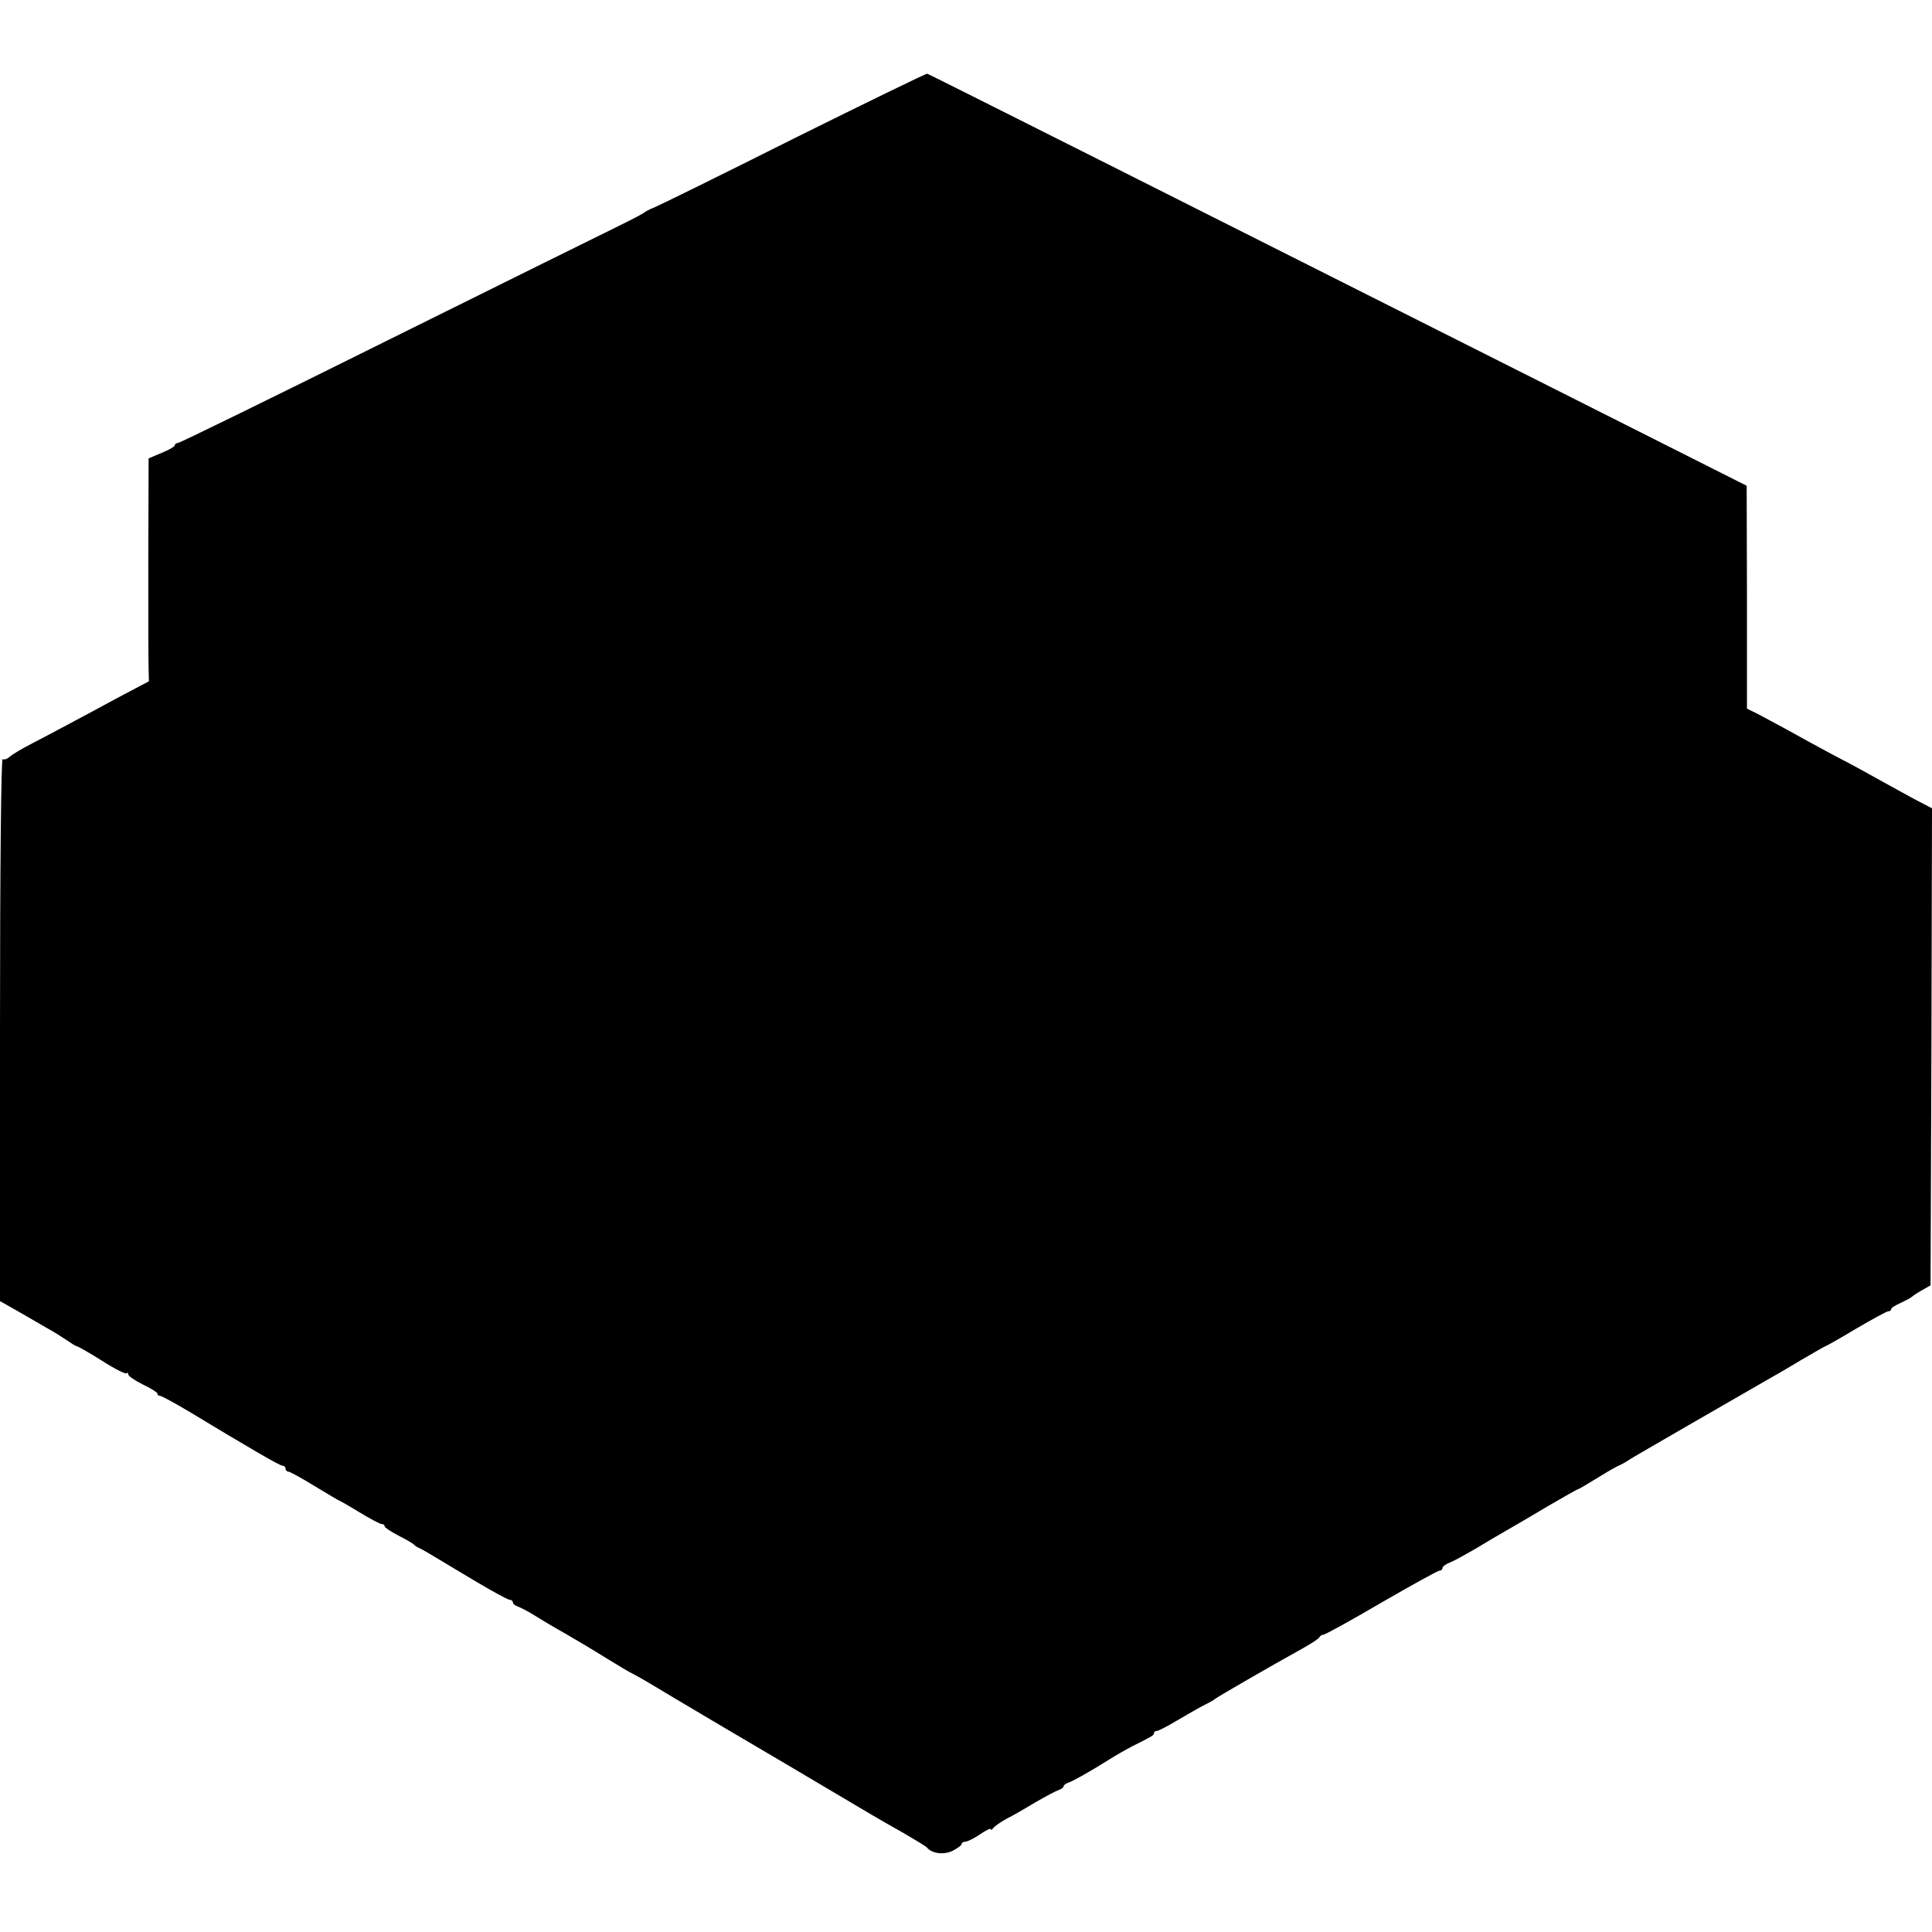 <?xml version="1.0" standalone="no"?>
<!DOCTYPE svg PUBLIC "-//W3C//DTD SVG 20010904//EN"
 "http://www.w3.org/TR/2001/REC-SVG-20010904/DTD/svg10.dtd">
<svg version="1.0" xmlns="http://www.w3.org/2000/svg"
 width="663pt" height="663pt" viewBox="0 0 663 663"
 preserveAspectRatio="xMidYMid meet">
<g transform="translate(0,663) scale(0.1,-0.1)"
fill="#000000" stroke="none">
<path d="M2725 6155 c-247 -124 -463 -230 -480 -237 -16 -6 -32 -15 -35 -18
-3 -3 -43 -24 -90 -47 -47 -23 -403 -199 -792 -392 -388 -193 -711 -351 -717
-351 -6 0 -11 -4 -11 -8 0 -4 -20 -16 -45 -26 l-45 -19 -1 -341 c0 -188 0
-360 1 -382 l1 -42 -108 -57 c-59 -32 -137 -74 -173 -93 -36 -19 -92 -49 -125
-66 -33 -17 -66 -37 -73 -44 -8 -7 -18 -10 -23 -7 -5 4 -9 -362 -9 -927 l0
-933 53 -30 c28 -16 75 -43 102 -59 28 -15 62 -37 77 -47 14 -10 29 -19 32
-19 3 0 42 -22 85 -49 43 -28 82 -47 85 -44 3 4 6 2 6 -3 0 -6 22 -21 50 -35
27 -13 50 -27 50 -31 0 -5 4 -8 9 -8 5 0 49 -24 98 -53 212 -128 313 -187 323
-187 5 0 10 -4 10 -10 0 -5 4 -10 9 -10 5 0 46 -22 91 -50 45 -27 83 -50 85
-50 1 0 33 -18 69 -40 36 -22 70 -40 76 -40 5 0 10 -3 10 -8 0 -4 21 -18 48
-32 26 -13 49 -27 52 -30 3 -4 12 -10 20 -13 16 -8 21 -11 191 -113 59 -35
112 -64 118 -64 6 0 11 -4 11 -9 0 -5 8 -11 17 -14 10 -4 36 -17 58 -31 22
-14 69 -42 105 -62 36 -21 99 -58 140 -84 41 -25 82 -50 90 -53 8 -4 31 -17
50 -28 52 -32 470 -279 505 -299 17 -10 77 -46 135 -80 125 -74 142 -85 240
-140 41 -24 77 -46 80 -49 17 -22 57 -27 88 -13 17 9 32 19 32 24 0 4 6 8 13
8 7 0 29 11 50 25 20 14 37 22 37 18 0 -4 4 -3 8 3 4 6 25 21 47 33 22 11 67
37 100 57 33 19 68 38 78 41 9 3 17 9 17 13 0 4 8 10 18 13 18 7 72 37 137 78
22 14 57 34 78 45 72 36 77 39 77 46 0 5 5 8 10 8 6 0 38 17 73 38 34 20 76
44 92 52 17 8 32 17 35 20 5 5 186 110 300 173 30 17 57 34 58 39 2 4 8 8 13
8 6 0 95 49 199 110 104 60 194 110 200 110 5 0 10 4 10 9 0 5 12 14 28 20 15
6 54 28 87 47 33 20 80 48 105 62 25 14 89 52 143 84 55 32 101 58 103 58 3 0
28 15 57 33 29 18 63 38 77 45 14 6 32 16 40 22 13 9 374 217 475 275 22 12
75 43 118 69 43 25 79 46 81 46 2 0 50 27 105 60 56 33 106 60 111 60 6 0 10
3 10 8 0 4 15 13 33 21 17 8 34 17 37 20 3 3 19 14 35 23 l30 17 3 819 2 818
-42 22 c-24 12 -79 43 -123 67 -44 25 -98 54 -120 66 -39 20 -103 54 -220 119
-33 18 -76 41 -95 51 l-35 17 0 383 -1 382 -669 337 c-1301 655 -2136 1075
-2143 1077 -4 1 -209 -99 -457 -222z"/>
</g>
</svg>
